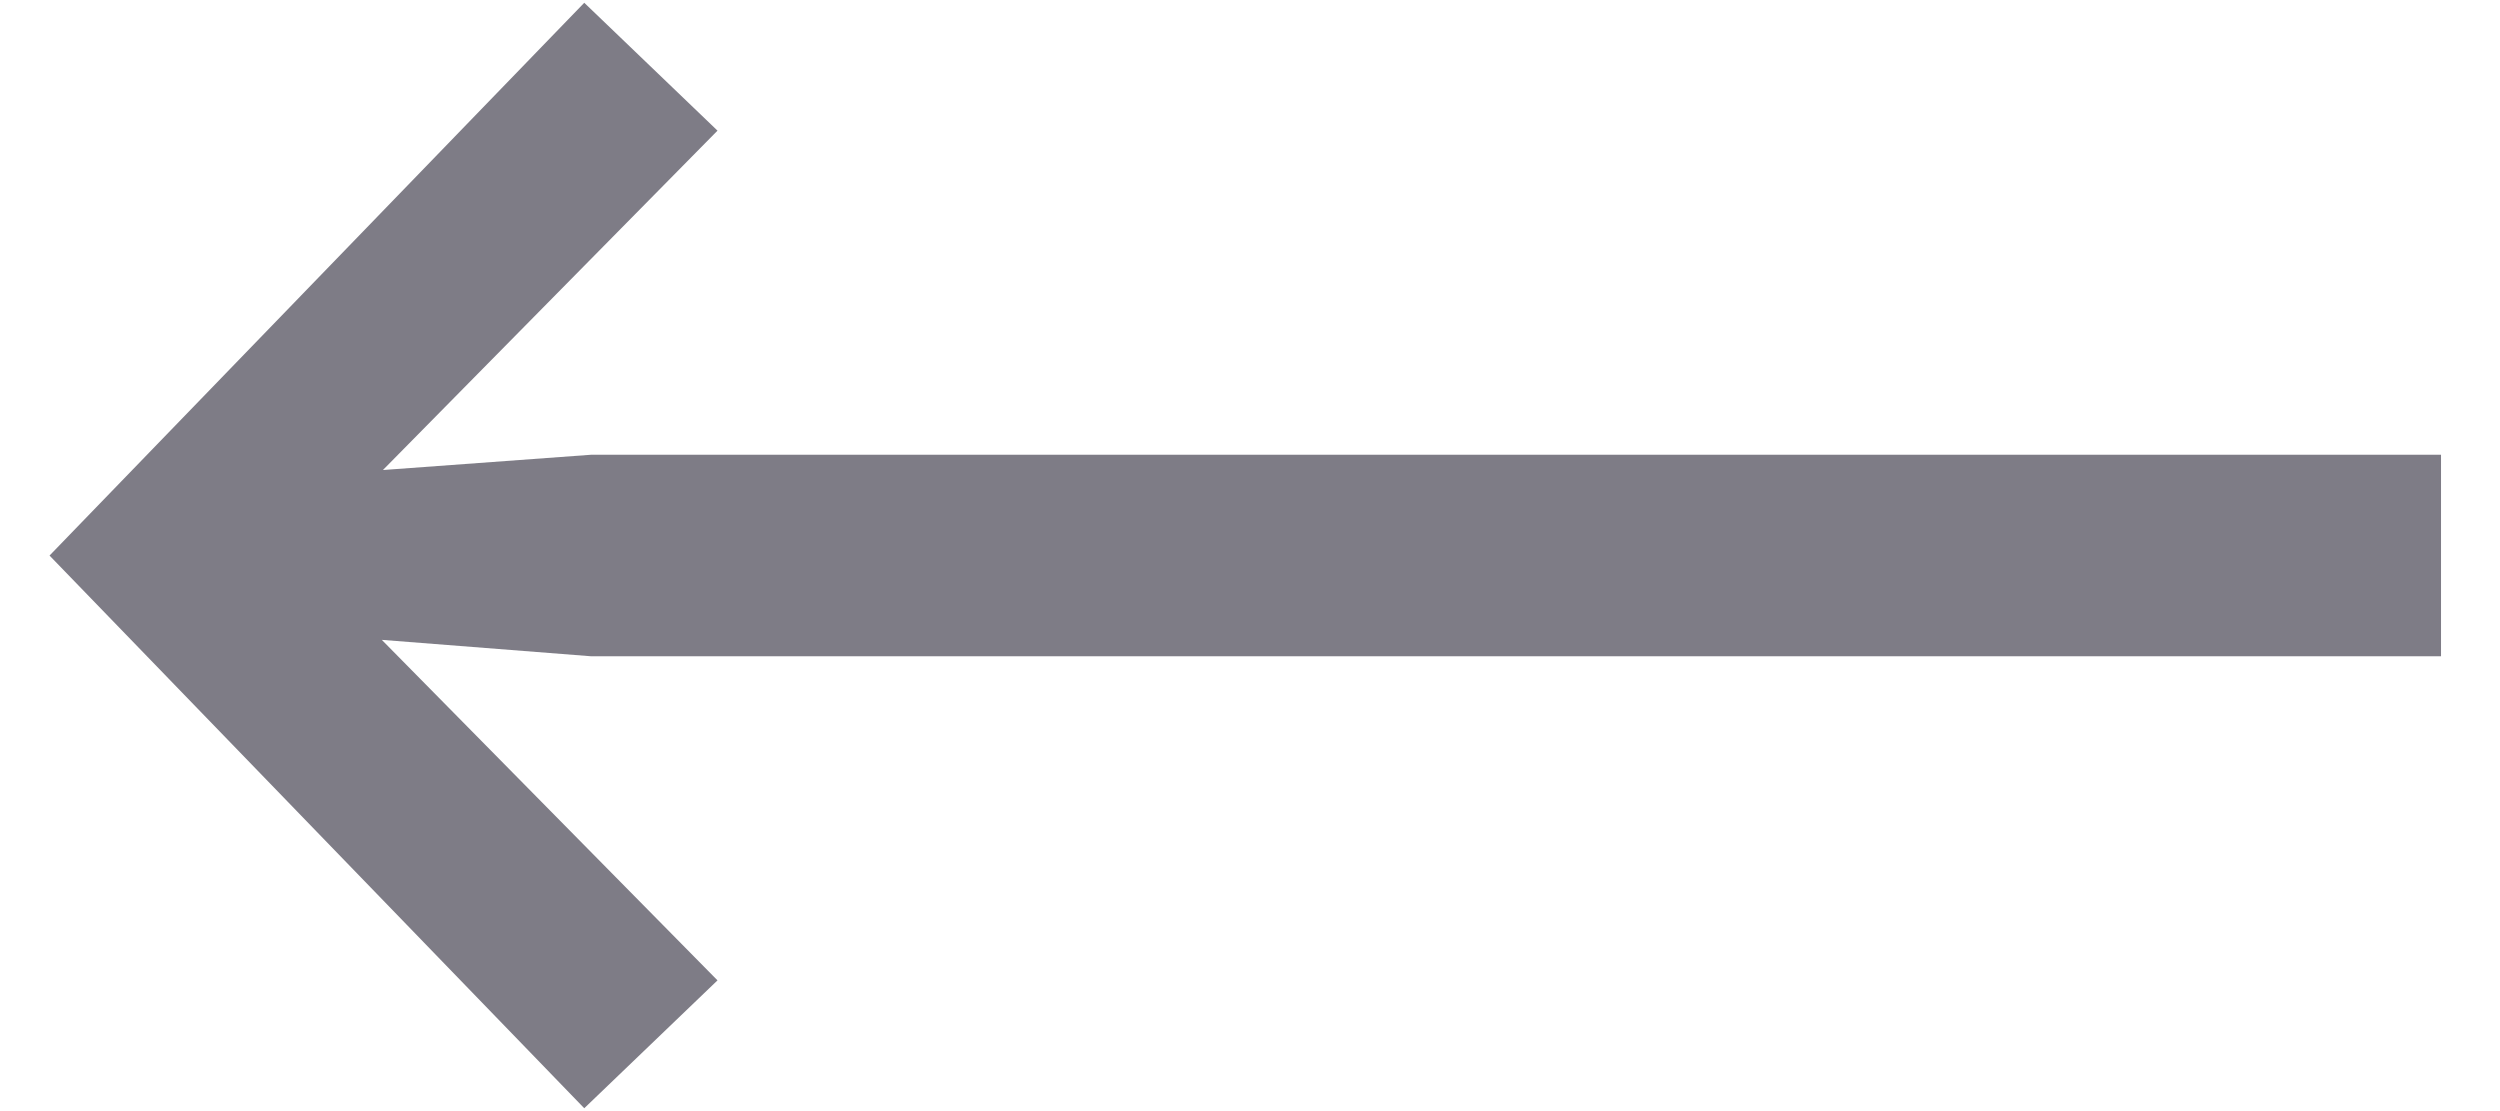 <?xml version="1.0" encoding="UTF-8"?> <svg xmlns="http://www.w3.org/2000/svg" width="27" height="12" viewBox="0 0 27 12" fill="none"><path d="M26.363 4.911H6.388L2.421 5.202V6.777L6.388 7.088H26.363V4.911ZM6.31 0.03L0.535 6L6.31 11.969L7.749 10.588L2.382 5.144V6.855L7.749 1.411L6.31 0.03Z" fill="#7E7C86"></path></svg> 